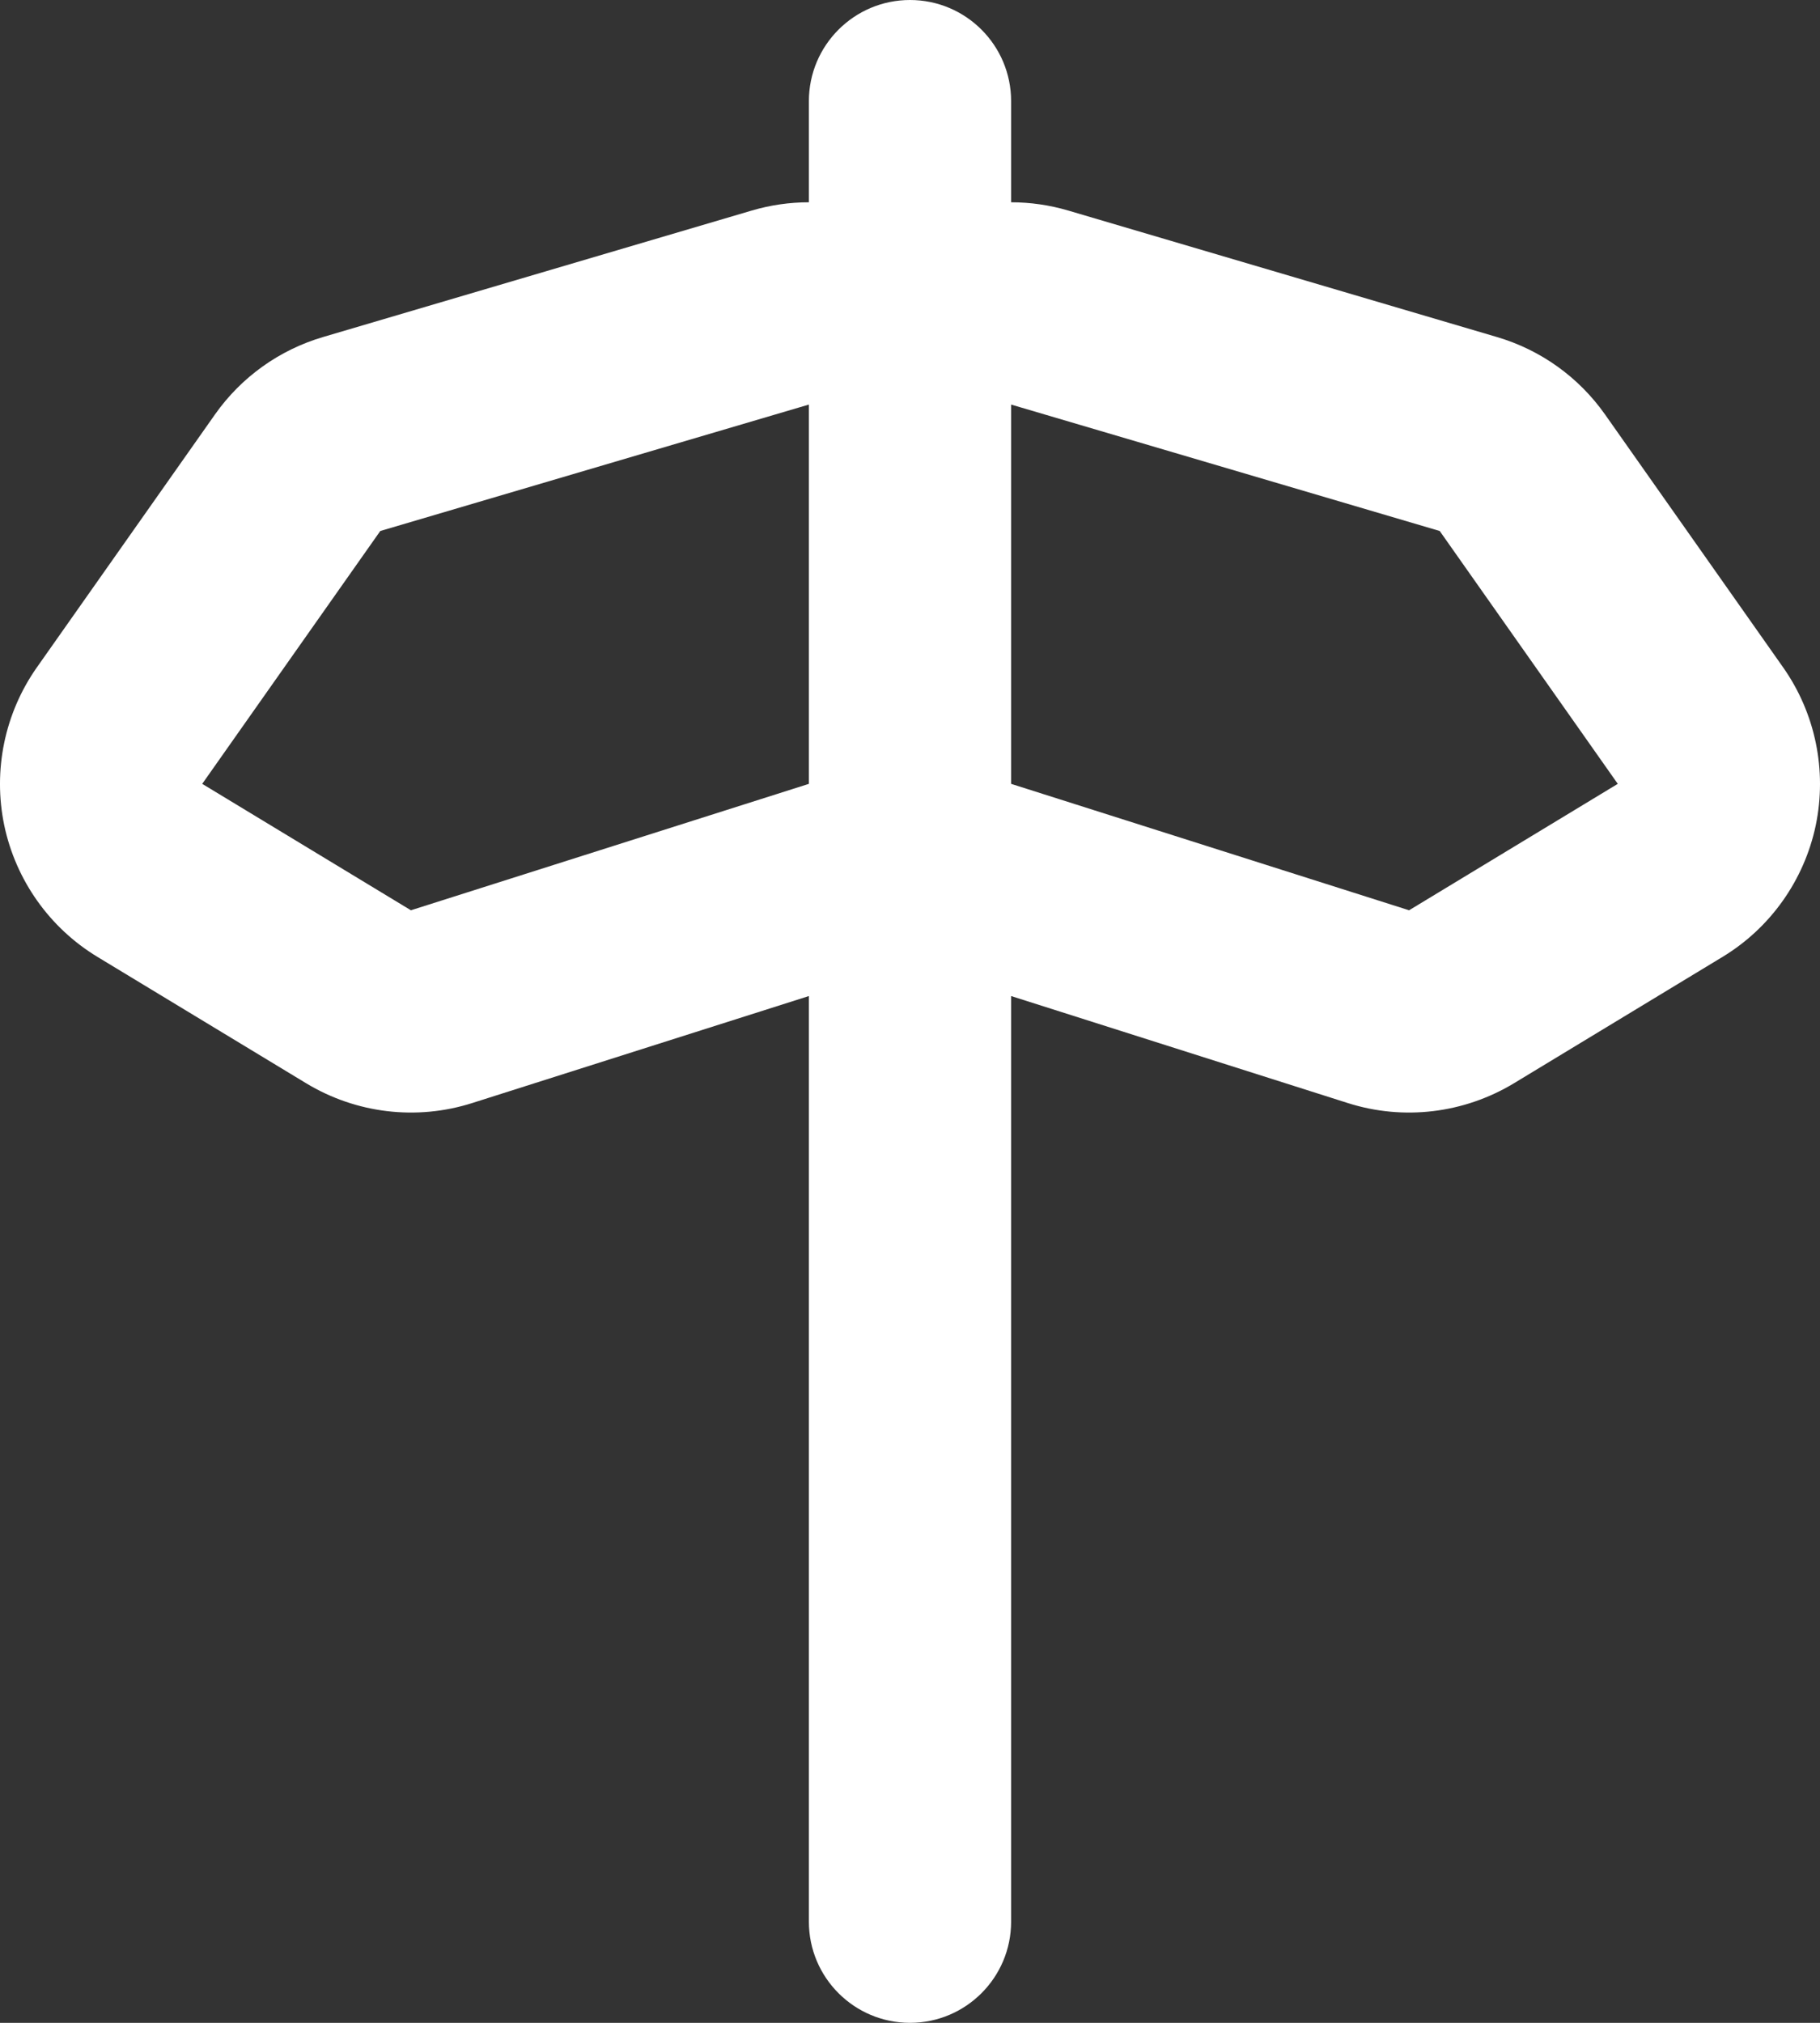 <svg width="18" height="20" viewBox="0 0 18 20" fill="none" xmlns="http://www.w3.org/2000/svg">
<rect x="0" y="0" width="18" height="20" fill="#333333" stroke="none"/>
<path fill-rule="evenodd" clip-rule="evenodd" d="M8 19C8 19.552 8.448 20 9 20C9.552 20 10 19.552 10 19V9.848L13.33 10.906C13.88 11.081 14.478 11.009 14.972 10.711L17.036 9.461C17.51 9.174 17.844 8.702 17.958 8.16C18.071 7.617 17.954 7.051 17.635 6.598L15.874 4.098C15.614 3.729 15.237 3.459 14.804 3.332L10.566 2.082C10.38 2.027 10.189 2 10 2V1C10 0.448 9.552 0 9 0C8.448 0 8 0.448 8 1V2C7.811 2 7.62 2.027 7.434 2.082L3.196 3.332C2.763 3.459 2.386 3.729 2.126 4.098L0.365 6.598C0.046 7.051 -0.071 7.617 0.042 8.16C0.156 8.702 0.49 9.174 0.964 9.461L3.029 10.711C3.522 11.009 4.12 11.081 4.67 10.906L8 9.848V19ZM10 4V7.75L13.936 9L16 7.75L14.239 5.25L10 4ZM3.761 5.25L8 4L8 7.75L4.064 9L2 7.75L3.761 5.25Z" fill="white"/>
</svg>
